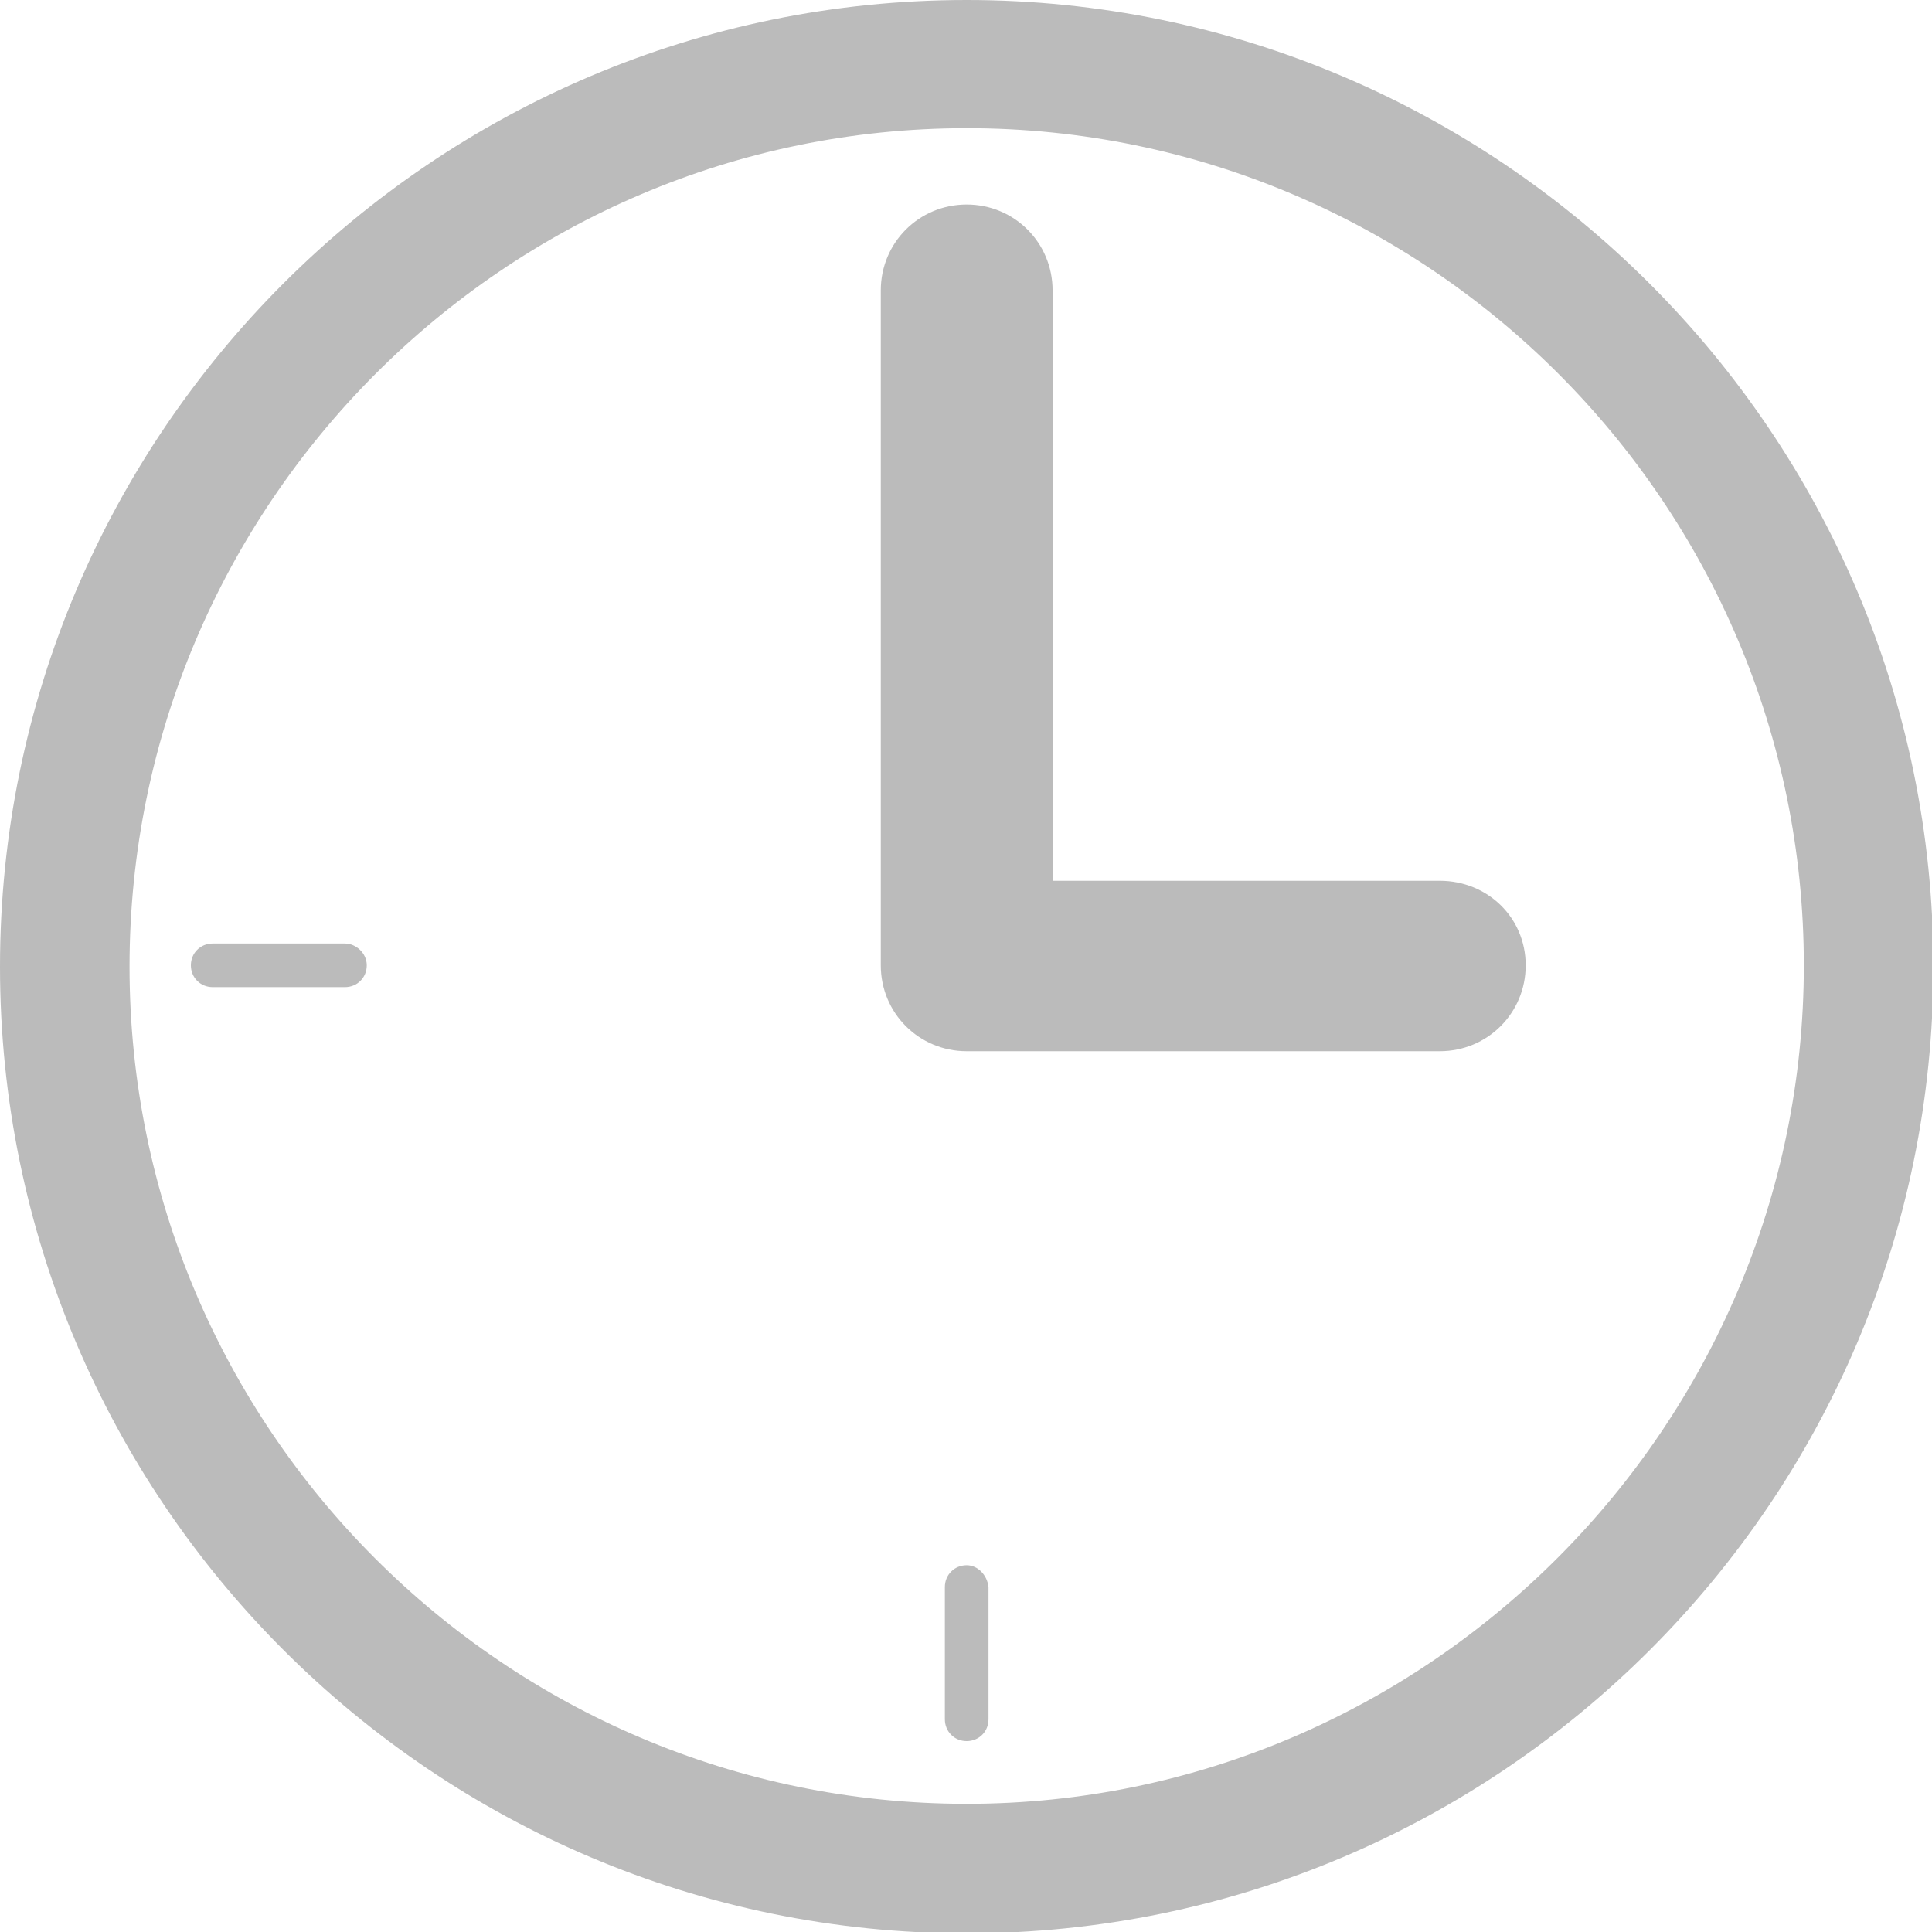 <svg xmlns="http://www.w3.org/2000/svg" viewBox="0 0 141.7 141.7" fill="#bbb"><path d="M70.9 114.8c-.9 0-1.6.7-1.6 1.6v9.7c0 .9.7 1.6 1.6 1.6s1.6-.7 1.6-1.6v-9.7c-.1-.9-.8-1.6-1.6-1.6zM25.3 69.2h-9.7c-.9 0-1.6.7-1.6 1.6s.7 1.6 1.6 1.6h9.7c.9 0 1.6-.7 1.6-1.6s-.8-1.6-1.6-1.6zm80.3-4.6H77.2V21.3c0-3.5-2.8-6.3-6.3-6.3s-6.3 2.8-6.3 6.3v49.5c0 3.5 2.8 6.3 6.3 6.3h34.7c3.5 0 6.3-2.8 6.3-6.3s-2.8-6.2-6.3-6.2z"/><path d="M70.9 0C31.8 0 0 31.8 0 70.9s31.8 70.9 70.9 70.9c39.1 0 70.9-31.8 70.9-70.9S109.9 0 70.9 0zm0 132.3c-33.9 0-61.4-27.6-61.4-61.4S37 9.4 70.9 9.4s61.4 27.6 61.4 61.4-27.6 61.5-61.4 61.5z"/></svg>